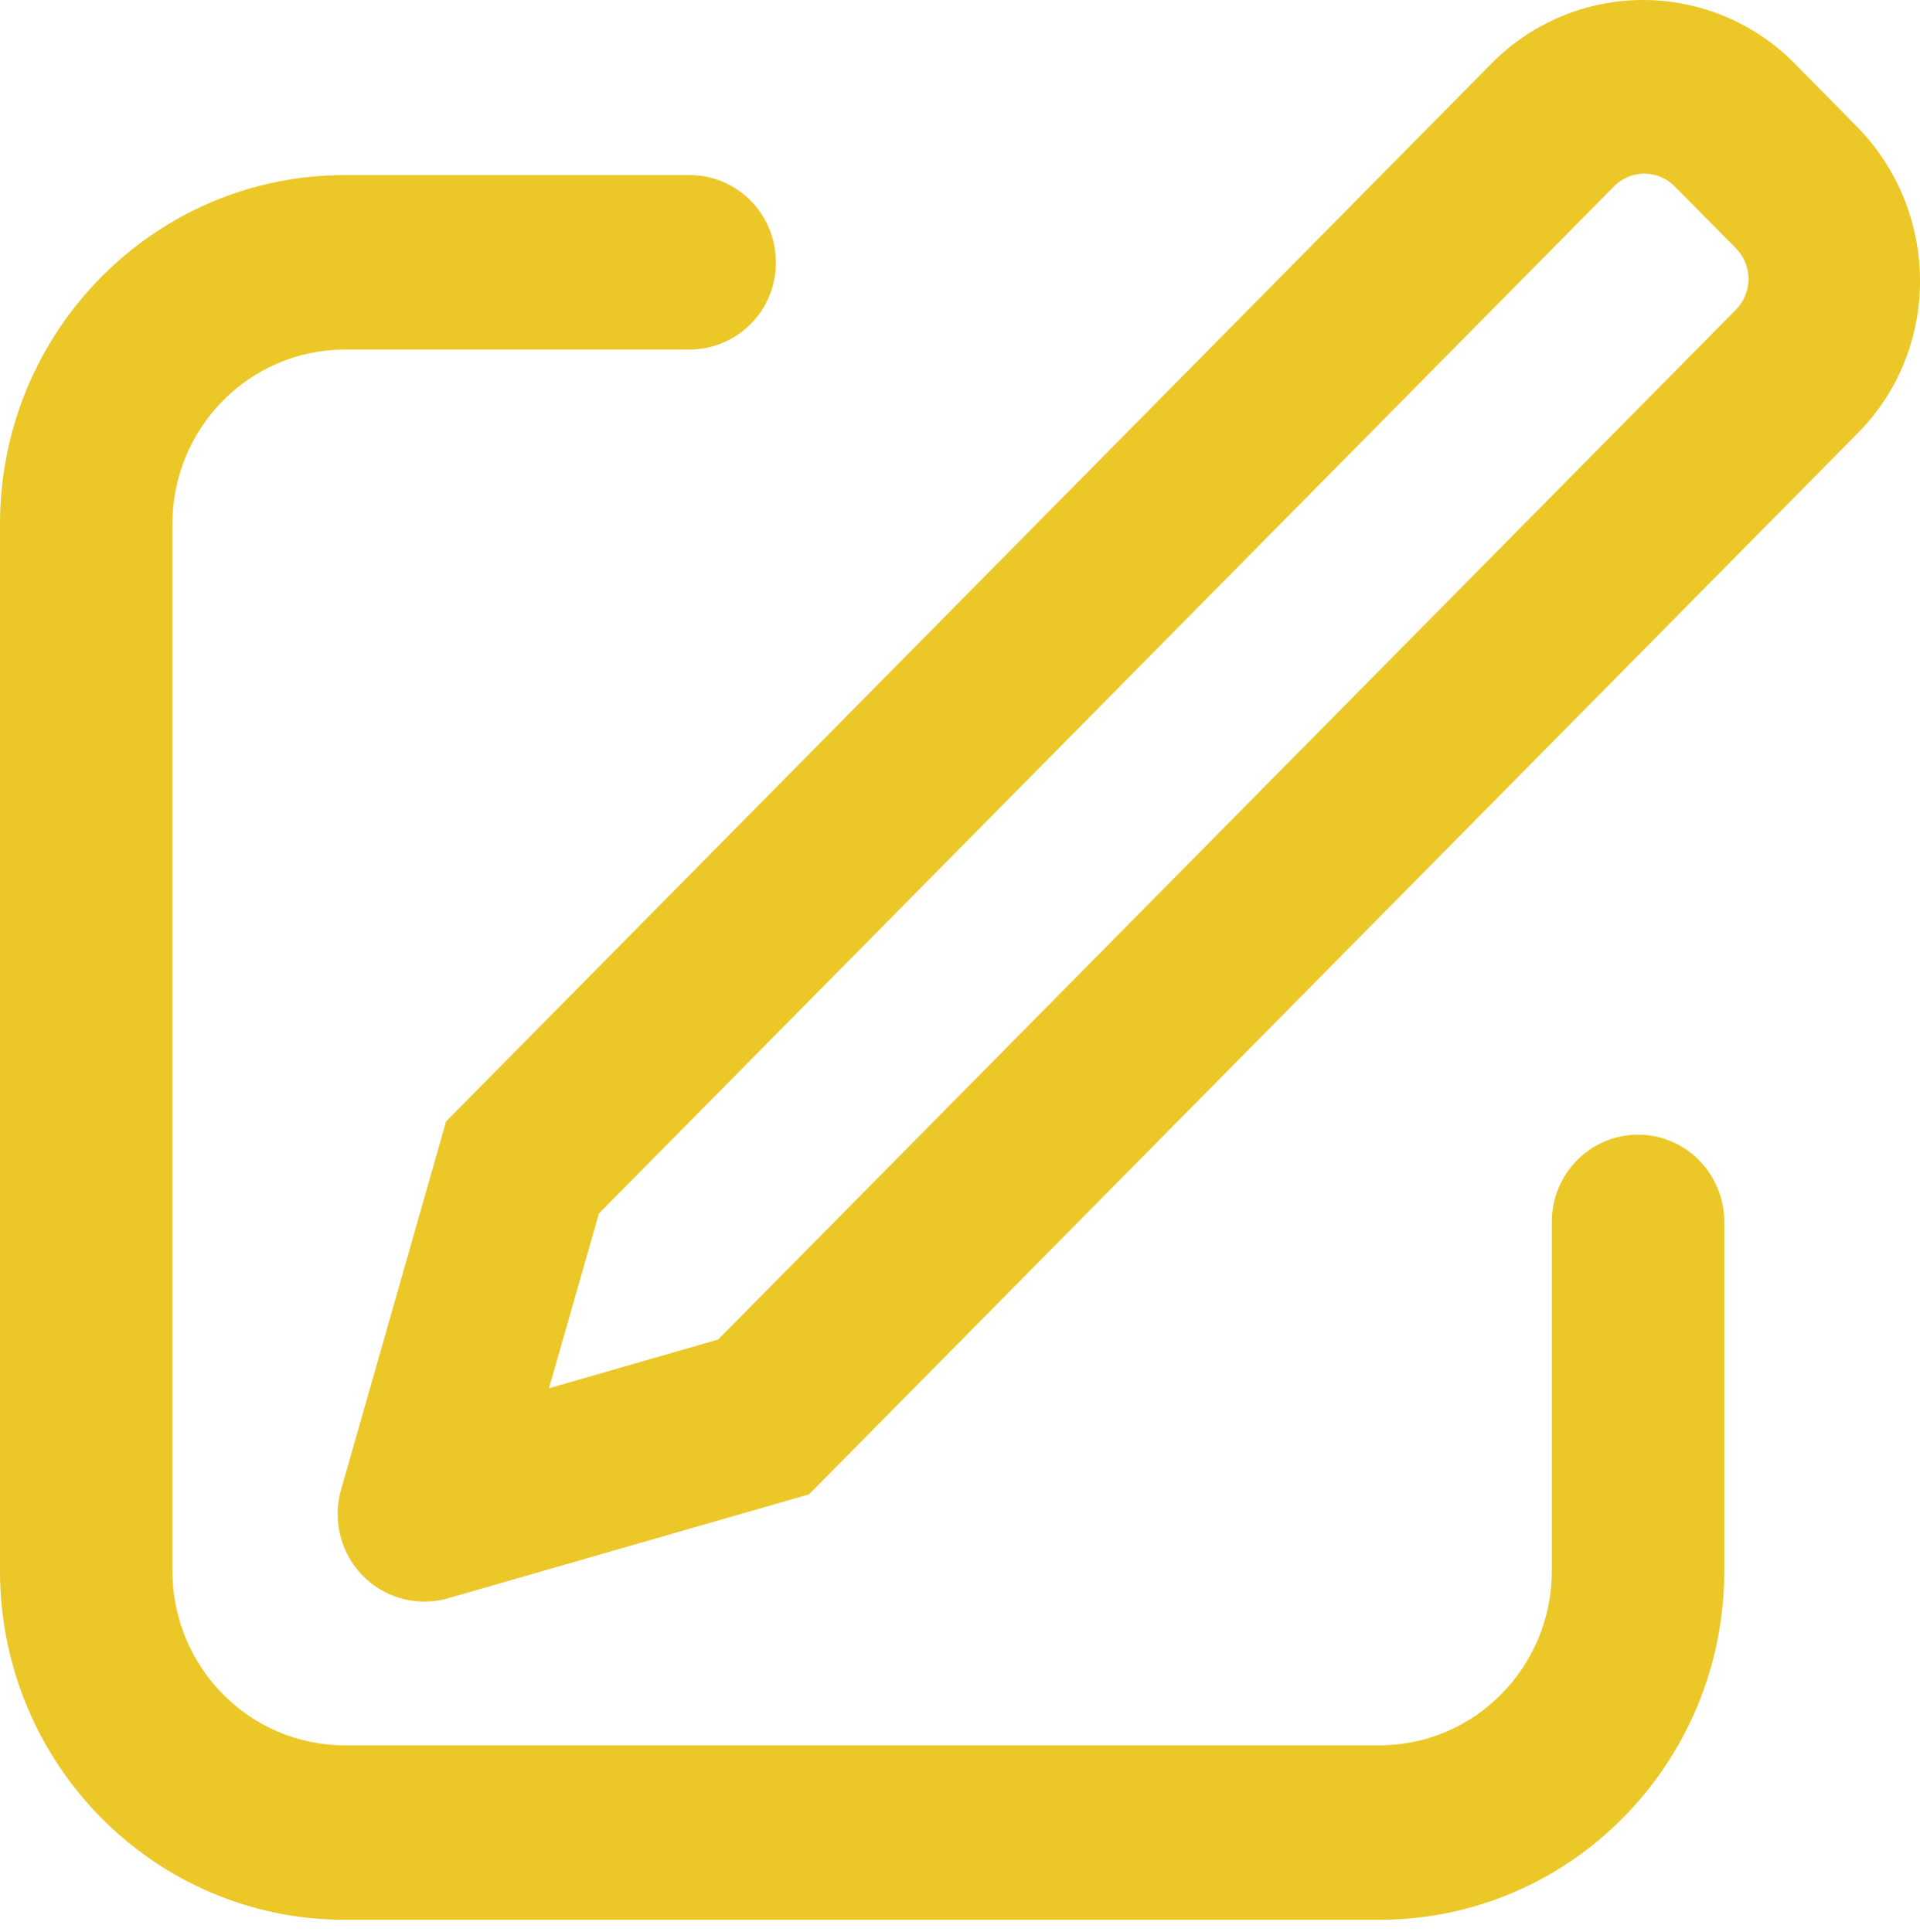 <?xml version="1.0" encoding="UTF-8"?> <svg xmlns="http://www.w3.org/2000/svg" width="160" height="161" viewBox="0 0 160 161" fill="none"> <path d="M45.76 115.705L59.848 111.641L144.672 25.801C145.341 25.116 145.713 24.194 145.709 23.236C145.704 22.278 145.323 21.361 144.648 20.681L139.568 15.545C139.24 15.208 138.847 14.94 138.414 14.755C137.981 14.571 137.515 14.475 137.045 14.473C136.574 14.471 136.108 14.562 135.673 14.742C135.238 14.922 134.843 15.187 134.512 15.521L49.912 101.137L45.752 115.697L45.76 115.705ZM149.624 5.369L154.704 10.513C161.712 17.609 161.776 29.057 154.832 36.081L67.424 124.545L37.312 133.217C35.474 133.732 33.506 133.496 31.841 132.562C30.177 131.627 28.95 130.071 28.432 128.233C28.046 126.912 28.041 125.509 28.416 124.185L37.176 93.465L124.352 5.233C126.009 3.564 127.983 2.242 130.157 1.343C132.331 0.445 134.662 -0.012 137.015 0C139.367 0.012 141.693 0.492 143.858 1.413C146.023 2.333 147.983 3.676 149.624 5.361V5.369ZM57.472 14.593C61.44 14.593 64.656 17.849 64.656 21.865C64.662 22.815 64.481 23.756 64.124 24.635C63.766 25.515 63.238 26.315 62.571 26.99C61.904 27.666 61.11 28.203 60.235 28.571C59.36 28.94 58.421 29.132 57.472 29.137H28.736C20.8 29.137 14.368 35.649 14.368 43.673V130.921C14.368 138.953 20.8 145.465 28.736 145.465H114.944C122.88 145.465 129.32 138.953 129.32 130.921V101.841C129.32 97.825 132.536 94.569 136.504 94.569C140.472 94.569 143.688 97.825 143.688 101.849V130.921C143.688 146.985 130.816 160.009 114.944 160.009H28.736C12.864 160.009 0 146.985 0 130.921V43.673C0 27.617 12.864 14.593 28.736 14.593H57.472Z" fill="#ECC728"></path> </svg> 
